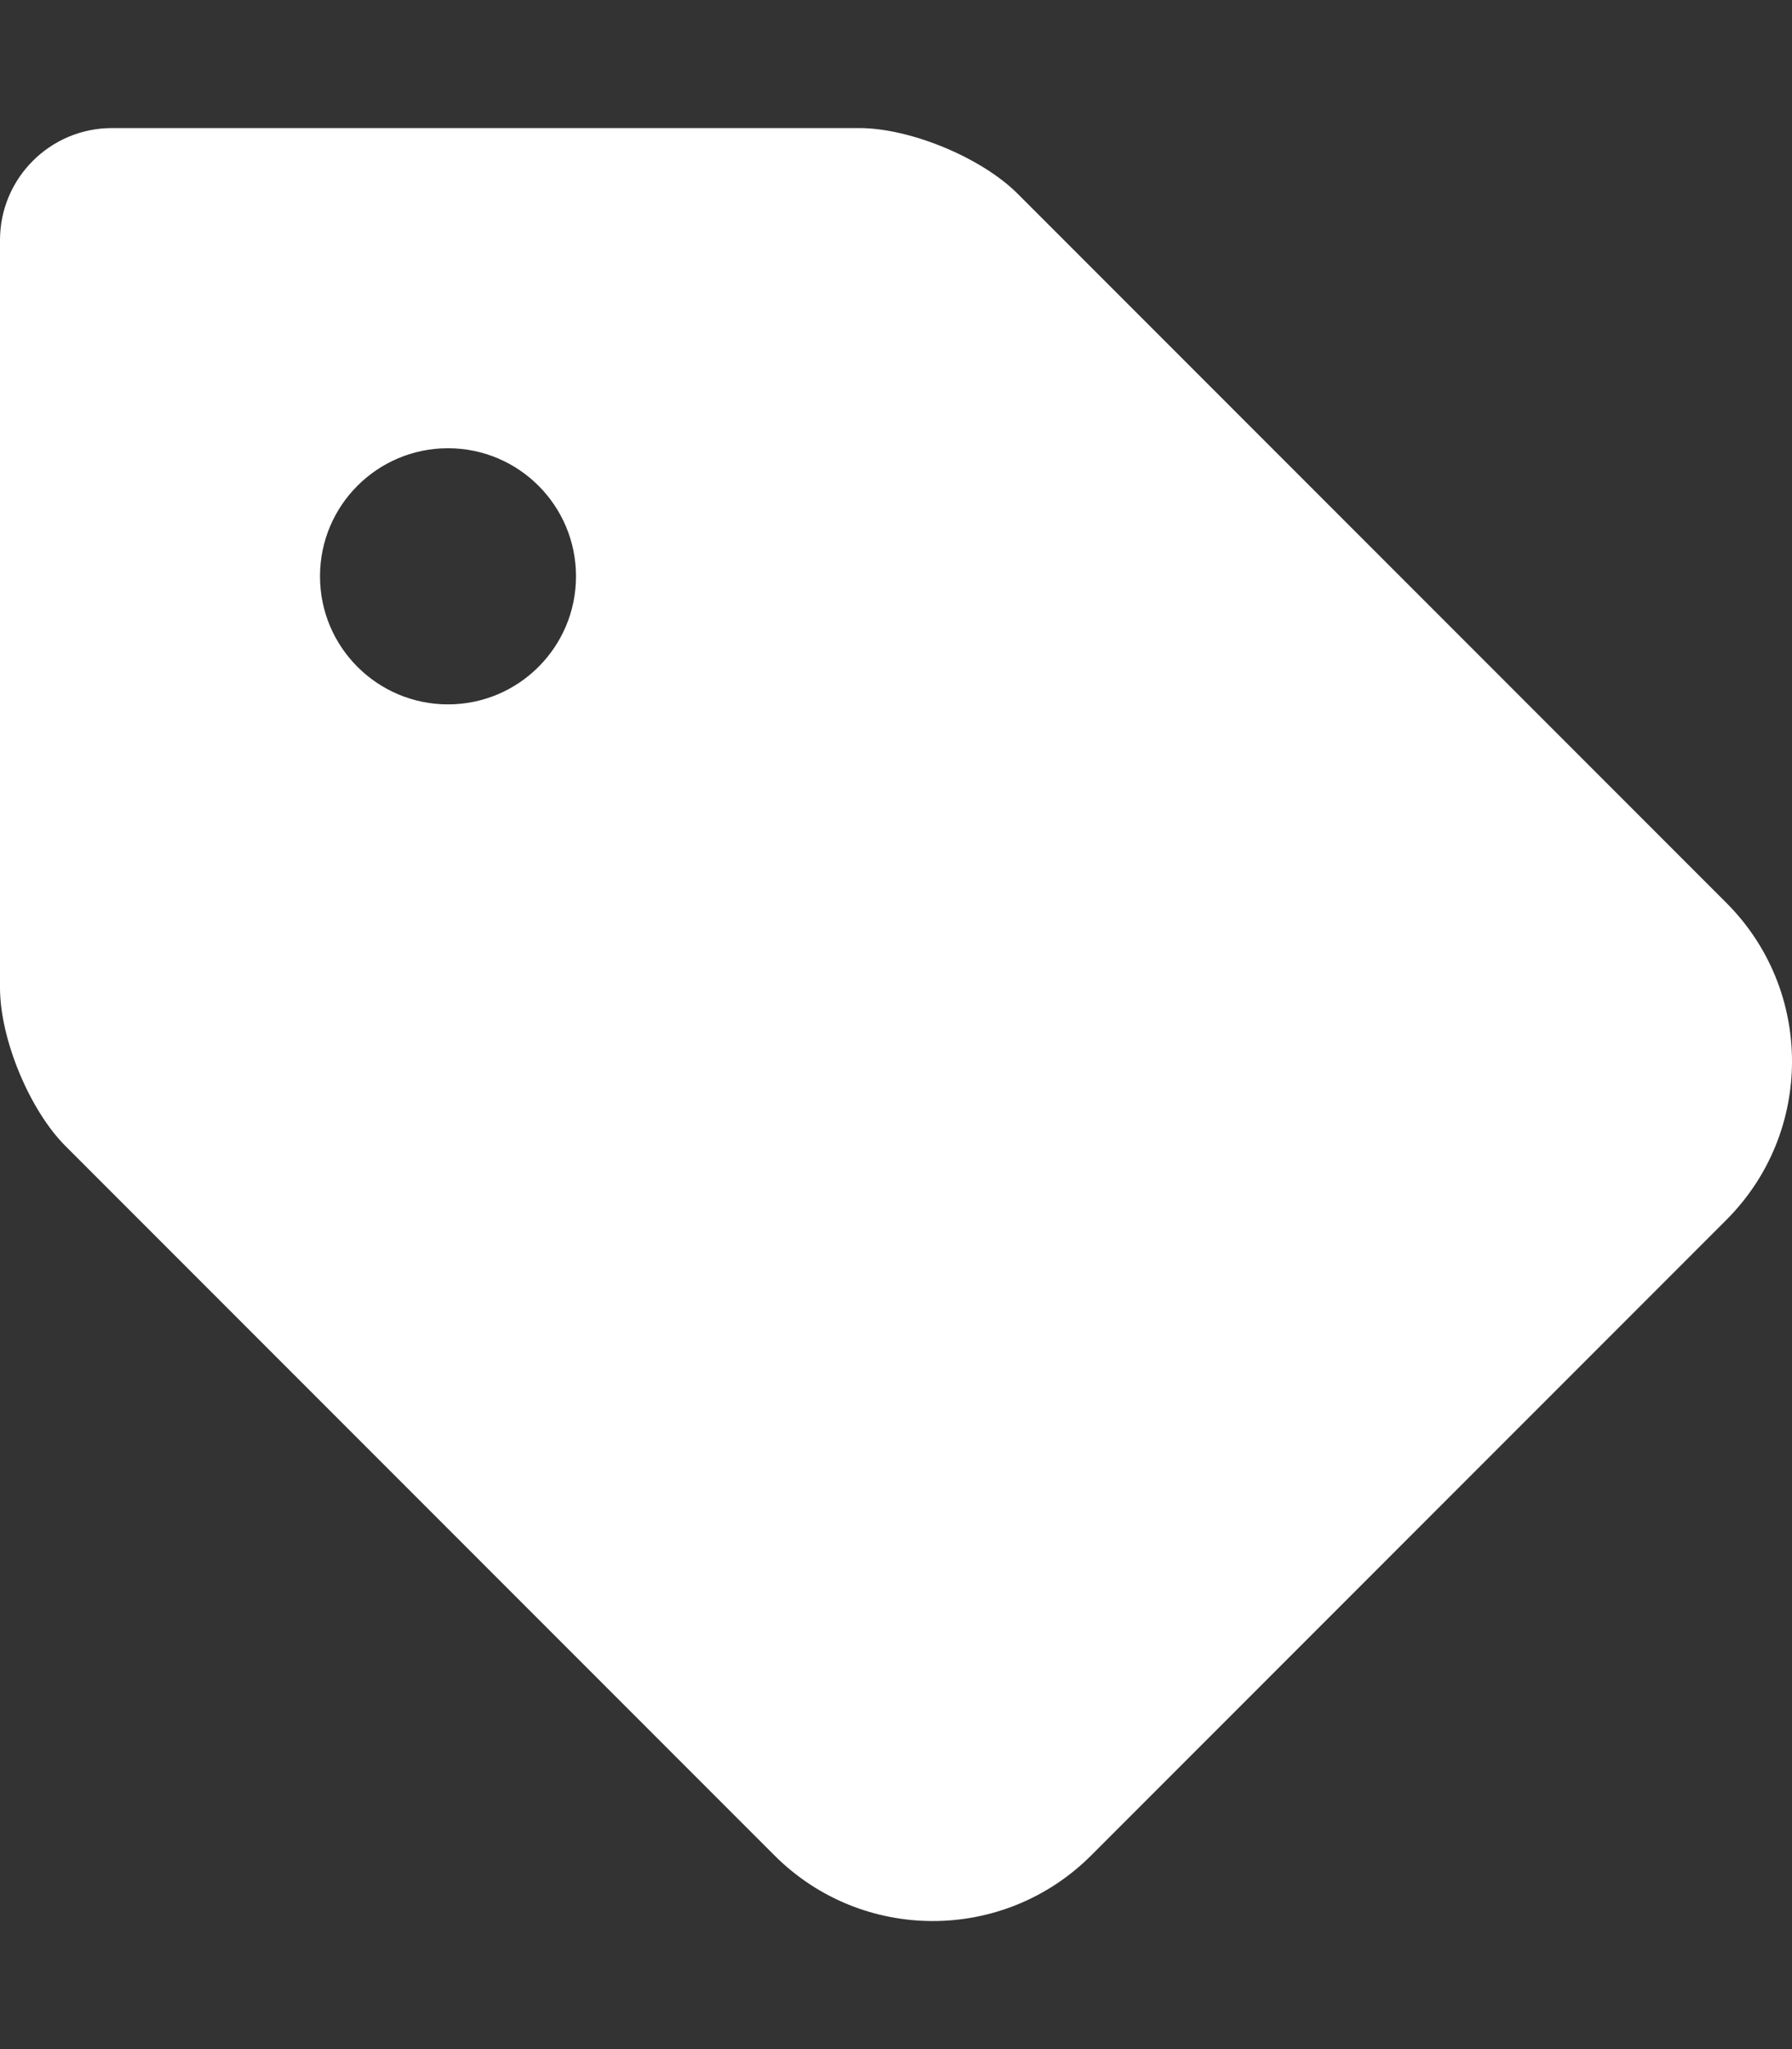 <?xml version="1.0" ?><svg fill="white" viewBox="0 0 448 512" xmlns="http://www.w3.org/2000/svg"><rect x="0" y="0" width="448" height="512" fill="#333333" stroke="none"/><path d="M0 60c0-15.46 12.54-28 28-28h186.8c12.76 0 30.58 7.381 39.6 16.4l177.2 177.2c21.87 21.87 21.87 57.33-.001 79.2l-158.8 158.8c-21.87 21.87-57.33 21.87-79.19-.002l-177.2-177.2C7.381 277.4 0 259.6 0 246.8V60zM80 144c0 17.68 14.33 32 32 32s32-14.32 32-32s-14.33-32-32-32S80 126.3 80 144z"/></svg>
